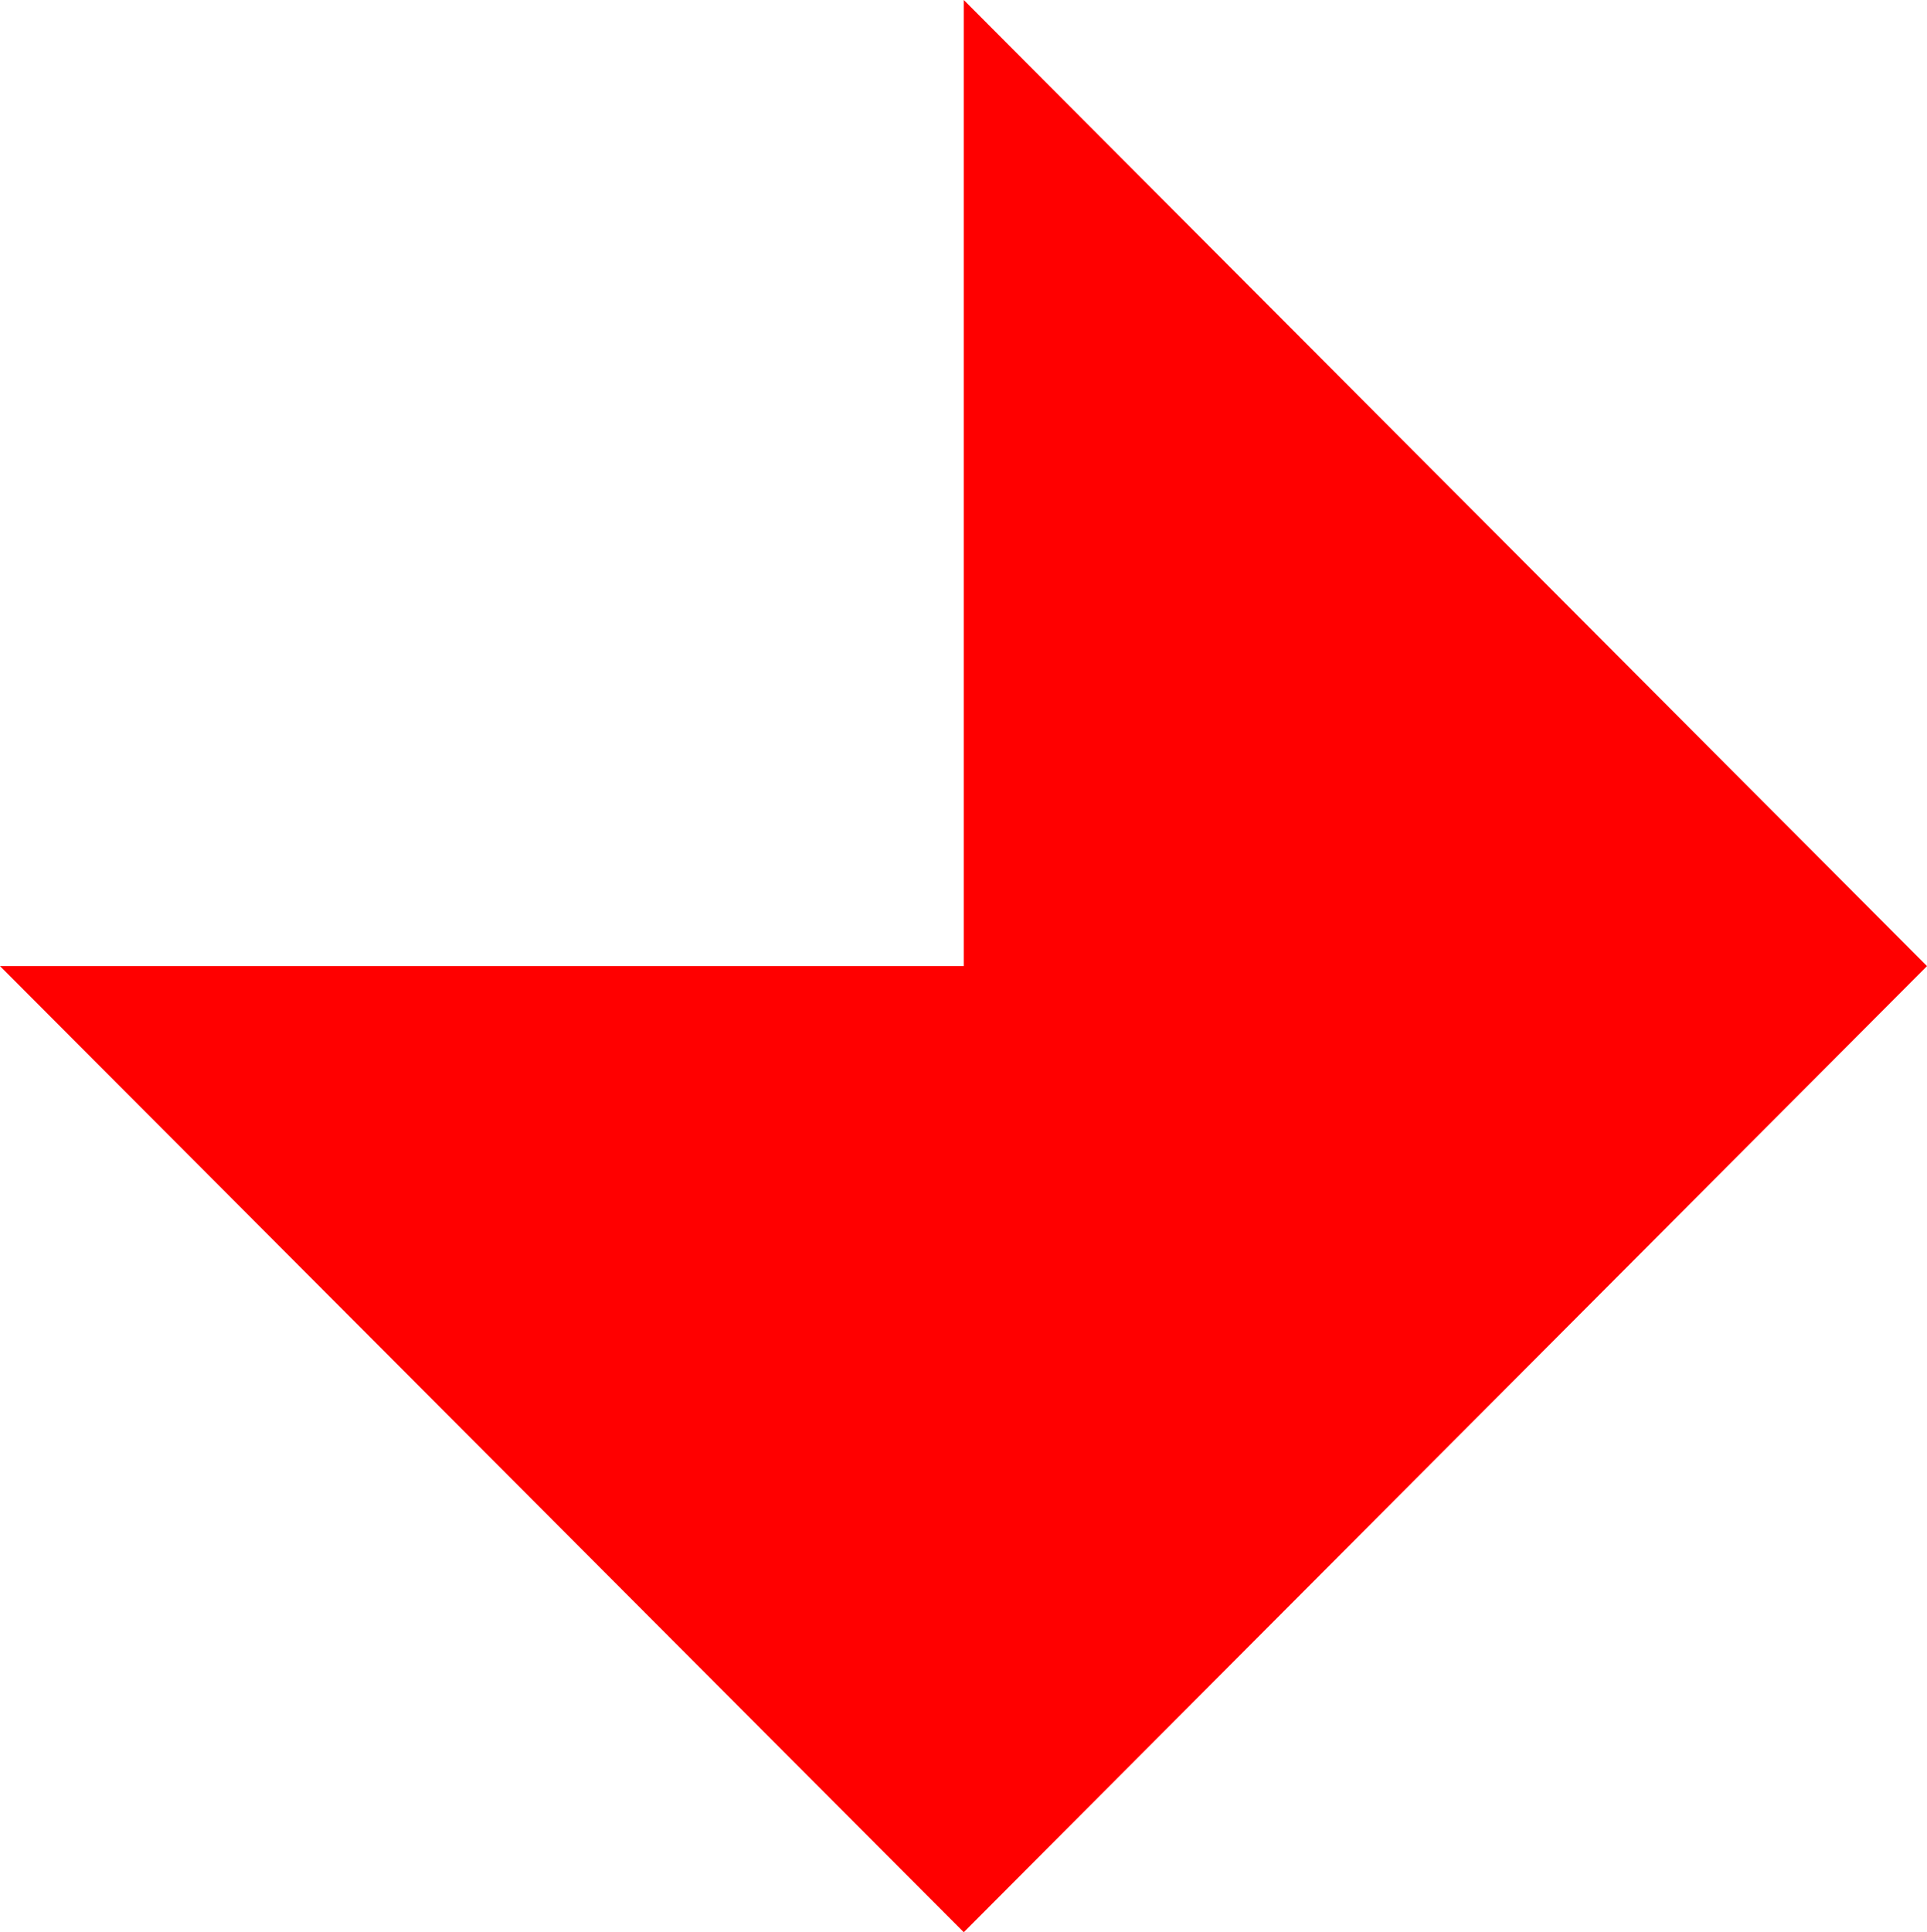 <?xml version="1.0" encoding="UTF-8" standalone="no"?>
<svg xmlns:xlink="http://www.w3.org/1999/xlink" height="179.8px" width="179.35px" xmlns="http://www.w3.org/2000/svg">
  <g transform="matrix(1.0, 0.0, 0.0, 1.0, 89.65, 89.9)">
    <path d="M89.7 0.0 L0.05 89.9 -89.65 0.0 0.05 0.0 0.05 -89.9 89.7 0.0" fill="#ff0000" fill-rule="evenodd" stroke="none"/>
  </g>
</svg>
